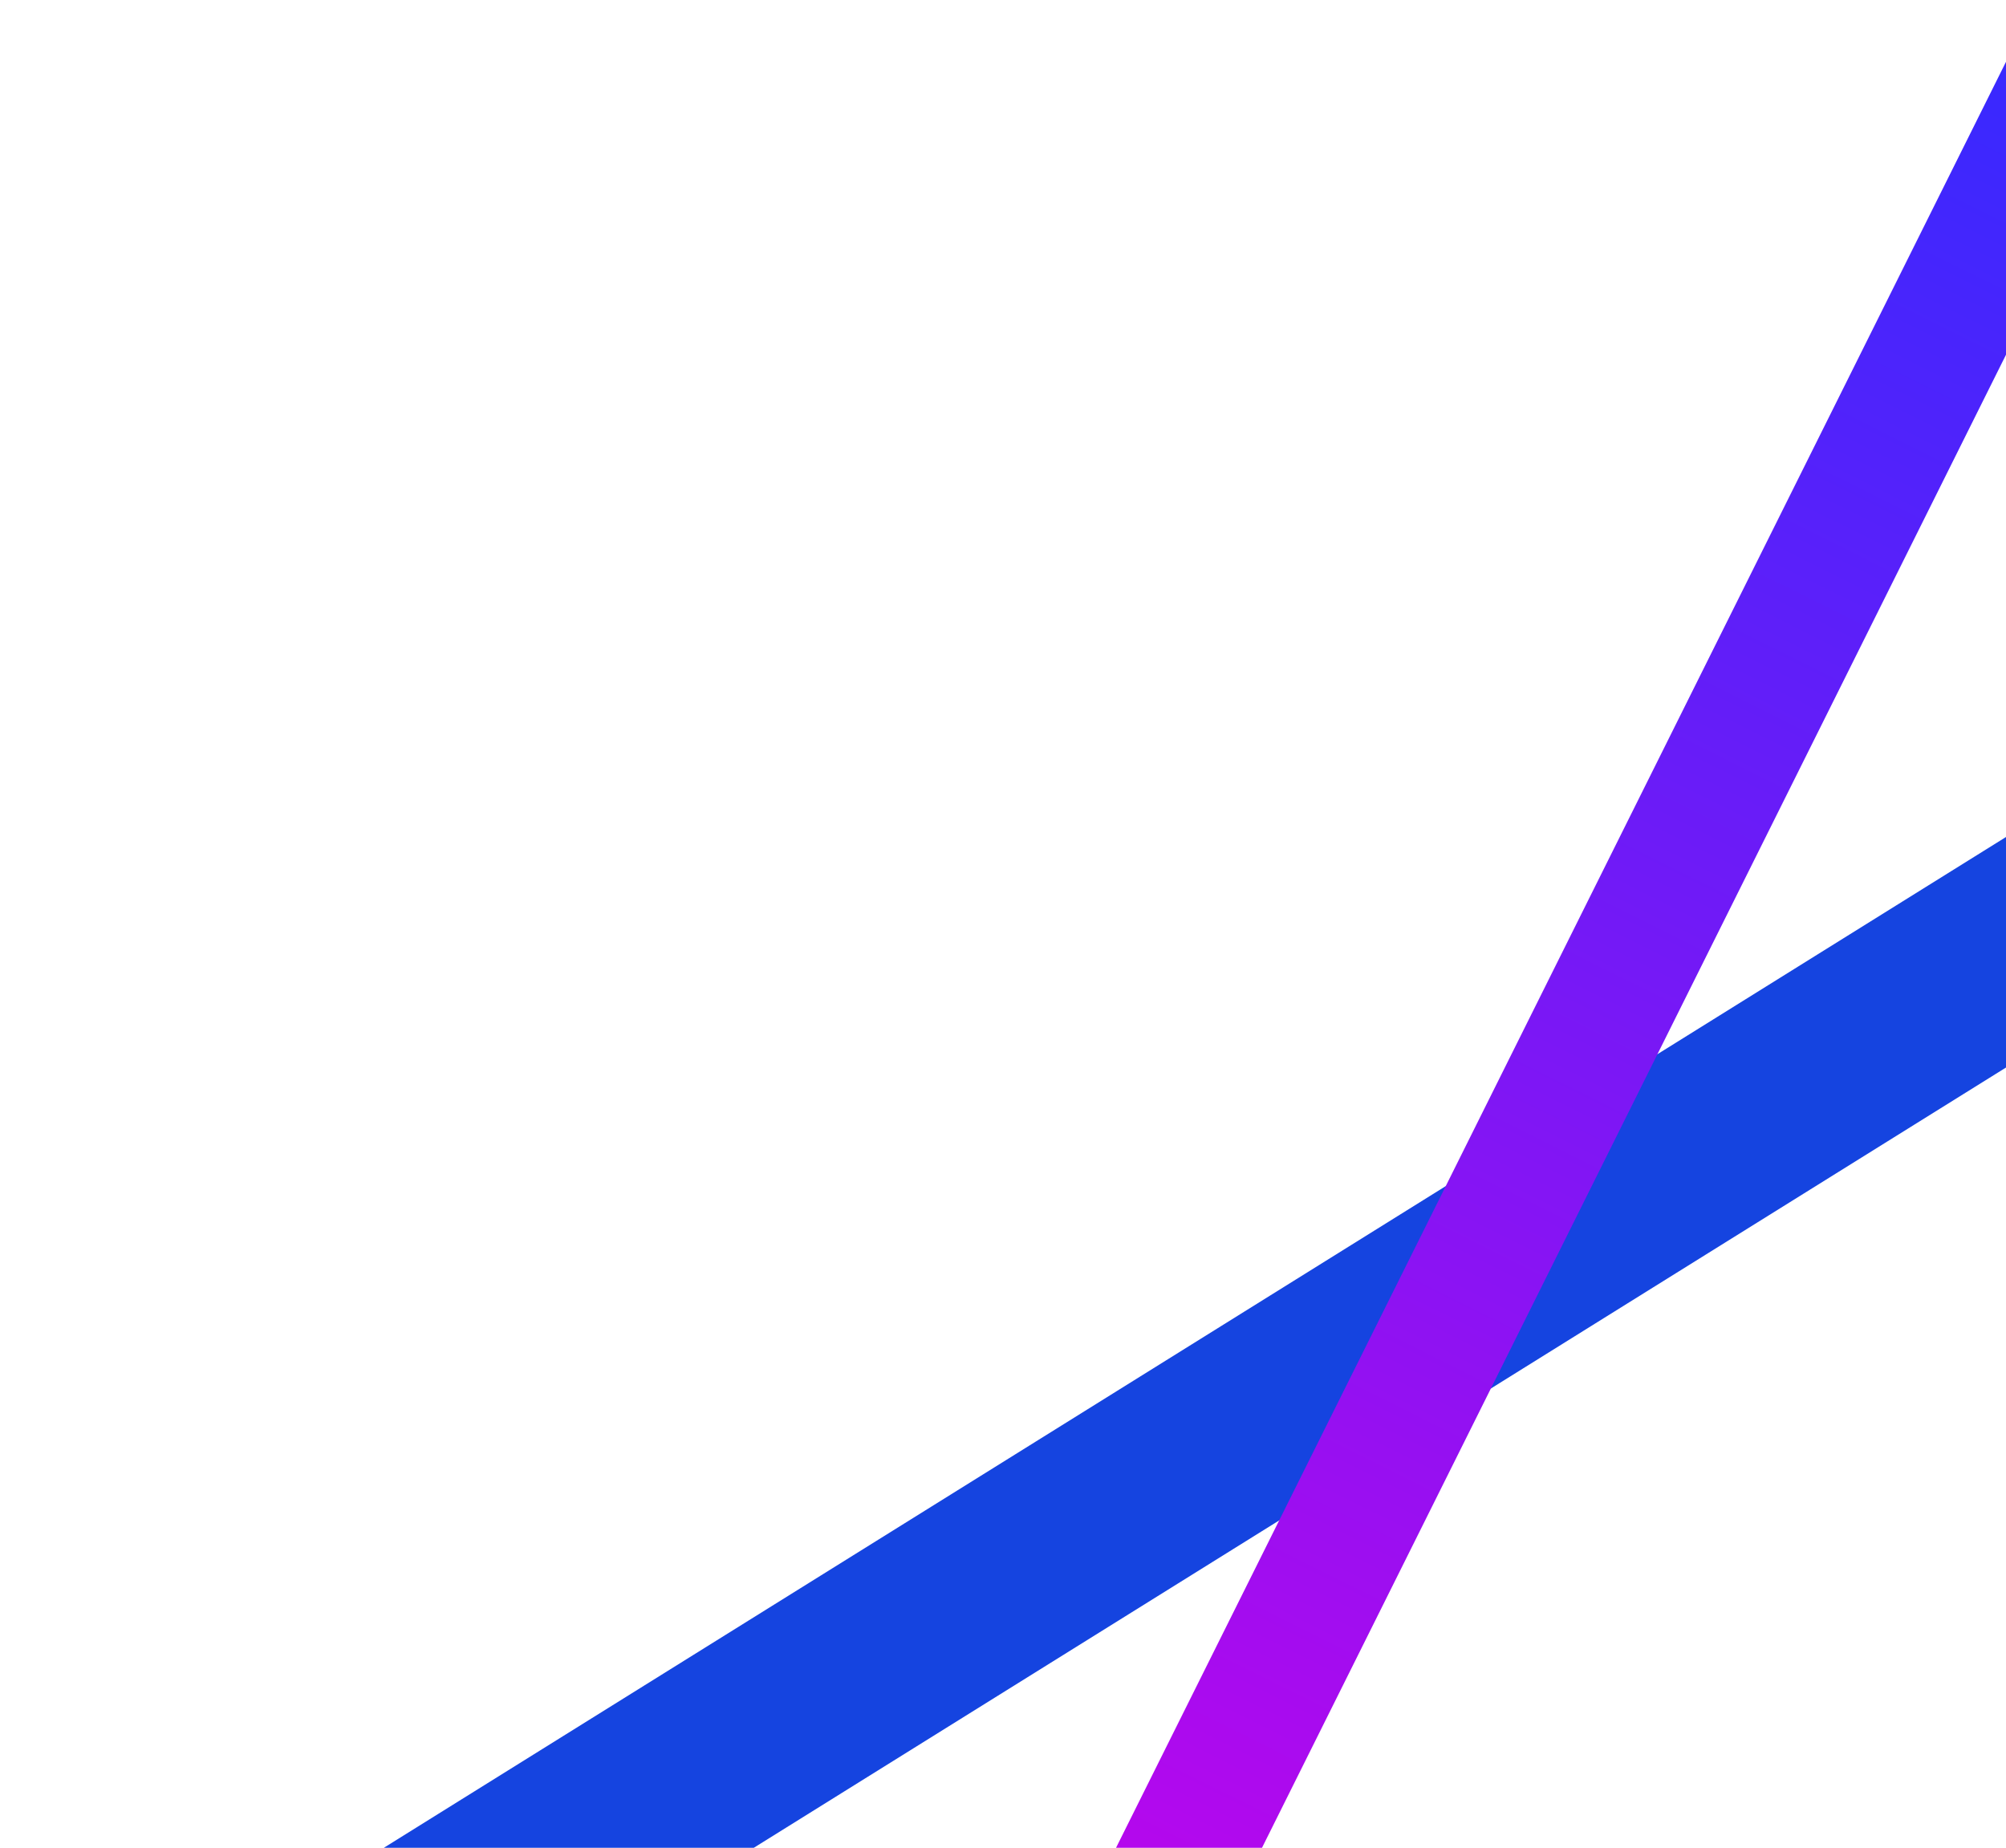 <svg width="507" height="467" viewBox="0 0 507 467" fill="none" xmlns="http://www.w3.org/2000/svg">
<rect width="553.854" height="49.431" transform="matrix(-0.849 0.529 0.529 0.849 524.879 200.398)" fill="#1544E0"/>
<rect width="641.742" height="33.02" transform="matrix(-0.446 0.895 0.895 0.446 514.541 0.487)" fill="url(#paint0_linear_21077_8284)"/>
<defs>
<linearGradient id="paint0_linear_21077_8284" x1="0" y1="16.51" x2="641.742" y2="16.51" gradientUnits="userSpaceOnUse">
<stop stop-color="#342AFF"/>
<stop offset="1" stop-color="#D200E9"/>
</linearGradient>
</defs>
</svg>
